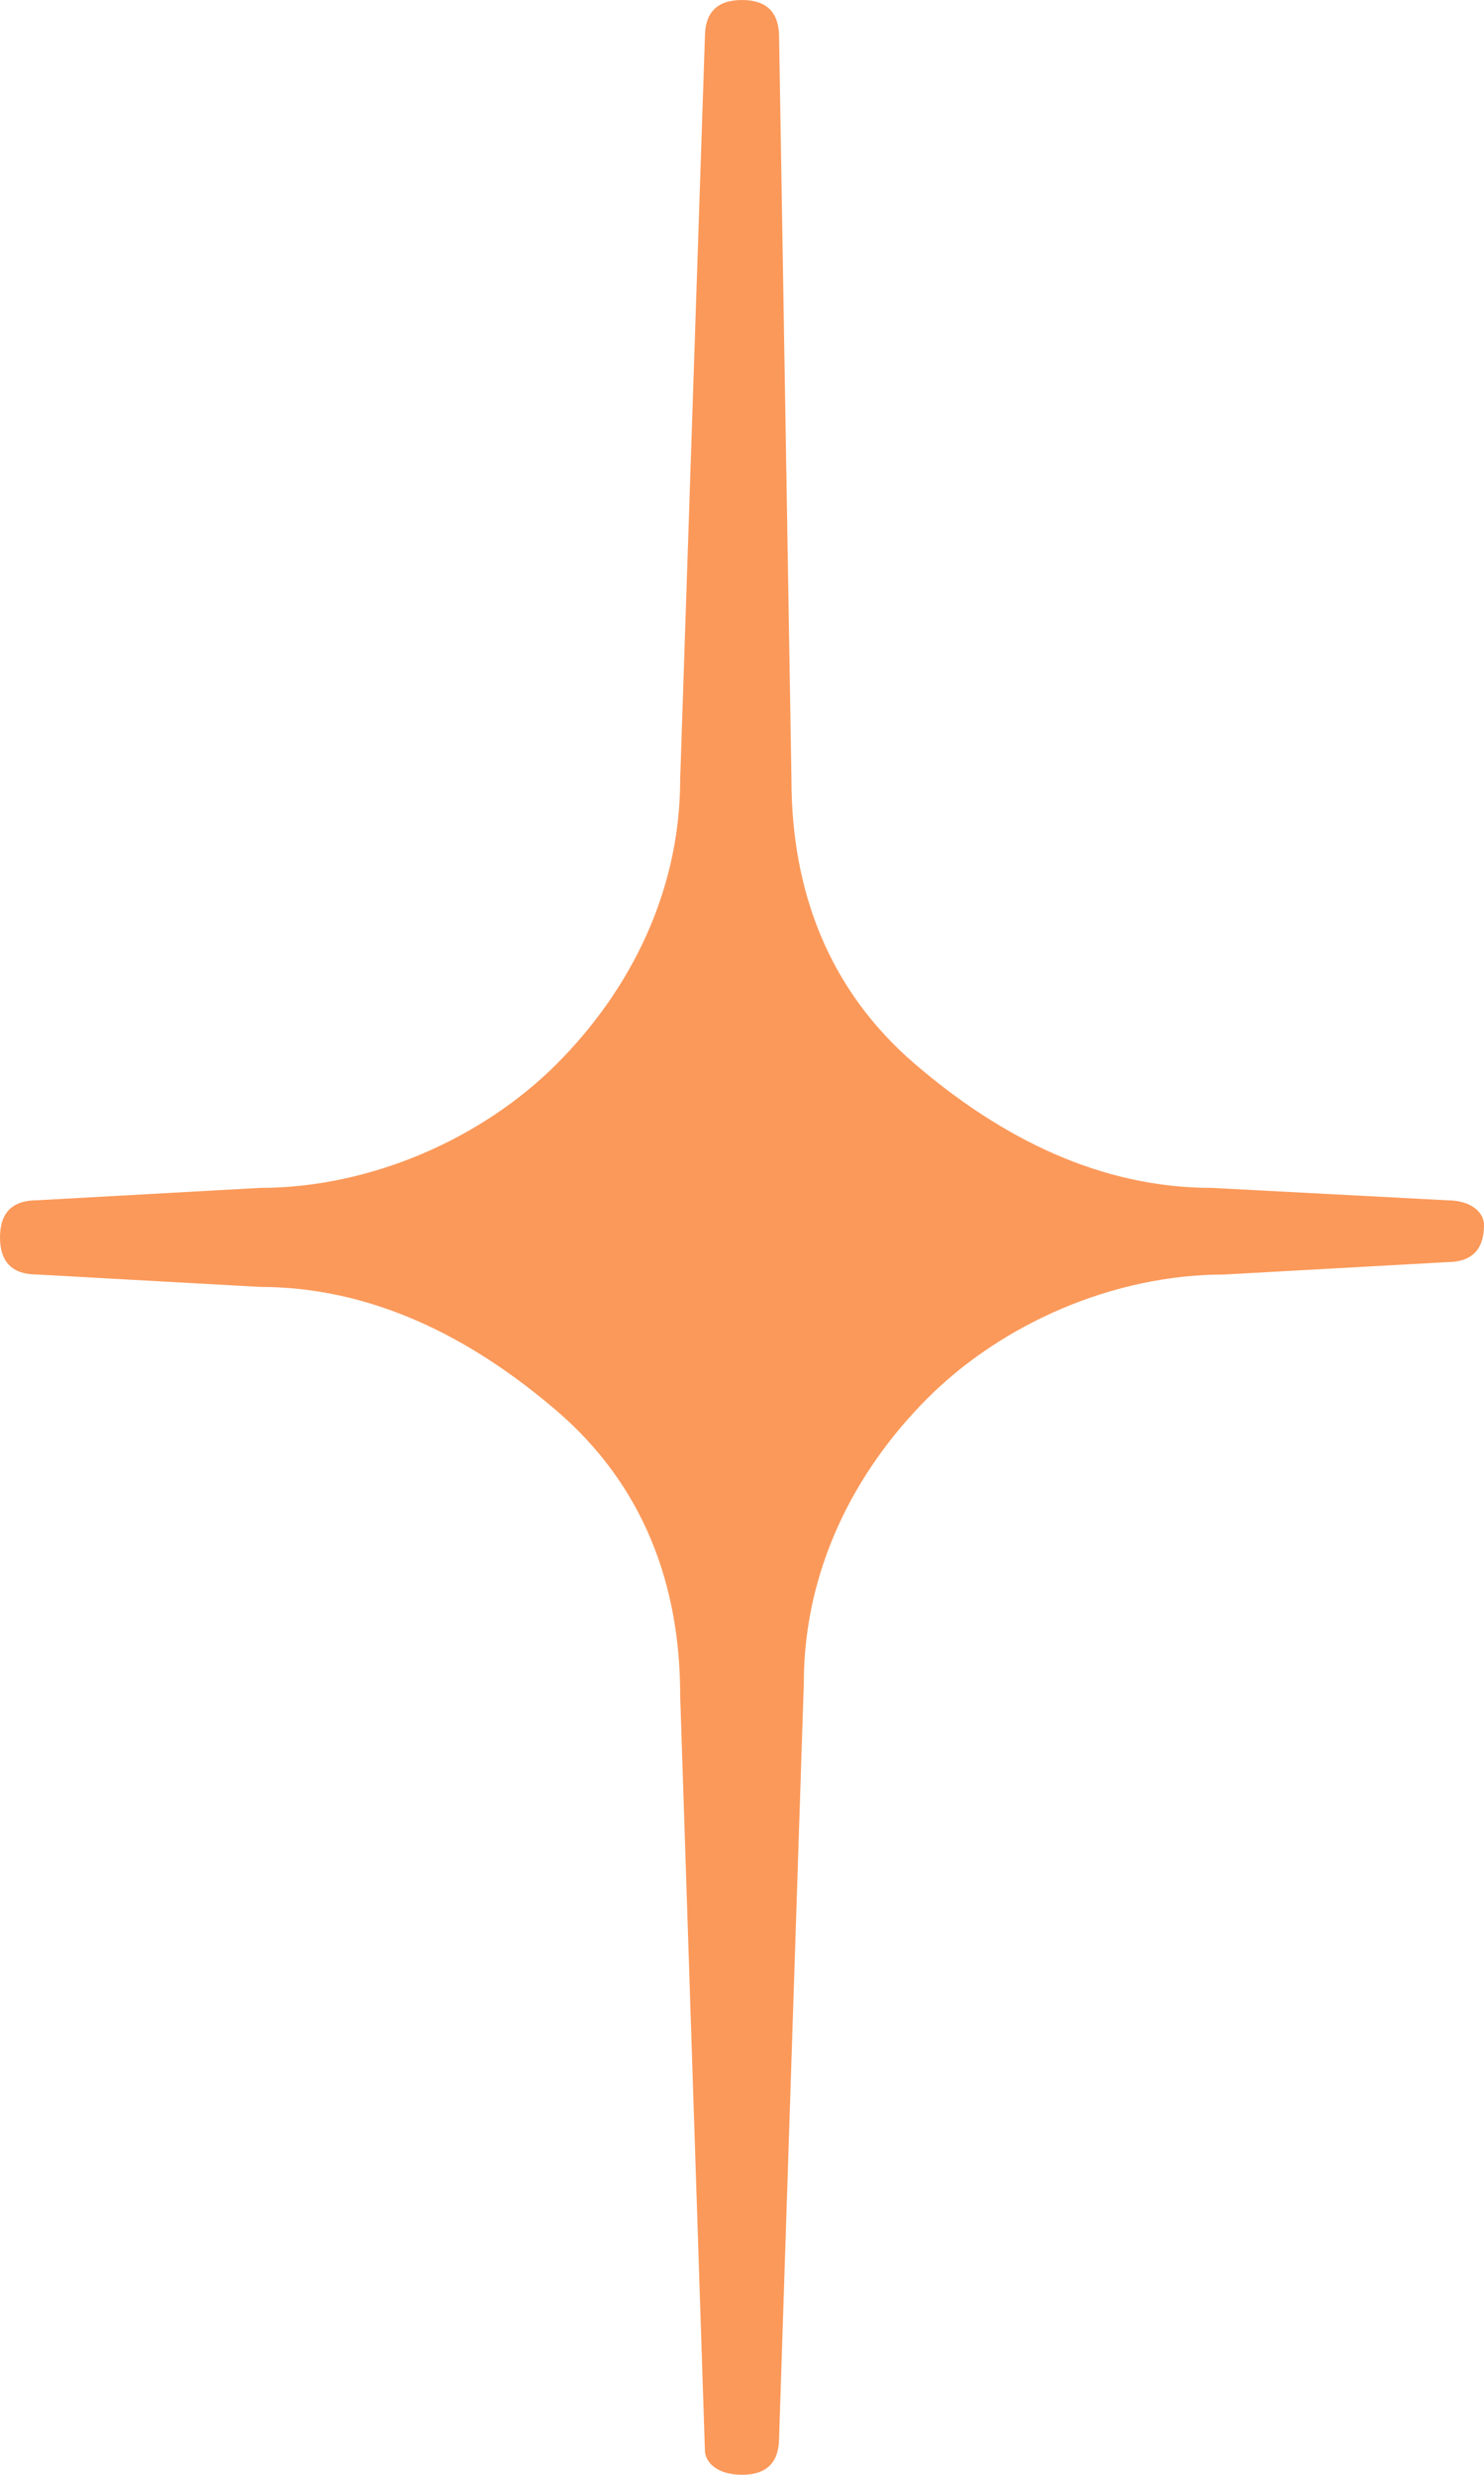 <svg xmlns="http://www.w3.org/2000/svg" xmlns:xlink="http://www.w3.org/1999/xlink" id="Calque_1" x="0px" y="0px" viewBox="0 0 12 20" style="enable-background:new 0 0 12 20;" xml:space="preserve"><style type="text/css">	.st0{fill:#FB995A;}</style><path class="st0" d="M11.7,9.7L9.8,9.6c-0.9,0-1.7-0.4-2.4-1s-1-1.4-1-2.3L6.3,0.3C6.3,0.1,6.2,0,6,0C5.8,0,5.7,0.1,5.7,0.3L5.5,6.3  c0,0.9-0.4,1.7-1,2.3s-1.5,1-2.4,1L0.3,9.7C0.1,9.7,0,9.8,0,10c0,0.2,0.1,0.3,0.3,0.3l1.8,0.1c0.9,0,1.7,0.4,2.4,1s1,1.4,1,2.3  l0.2,6.1C5.7,19.9,5.8,20,6,20c0.2,0,0.3-0.1,0.3-0.3l0.2-6.1c0-0.9,0.4-1.7,1-2.3s1.5-1,2.4-1l1.8-0.1c0.2,0,0.3-0.1,0.3-0.3  C12,9.8,11.9,9.7,11.7,9.7z"></path></svg>
